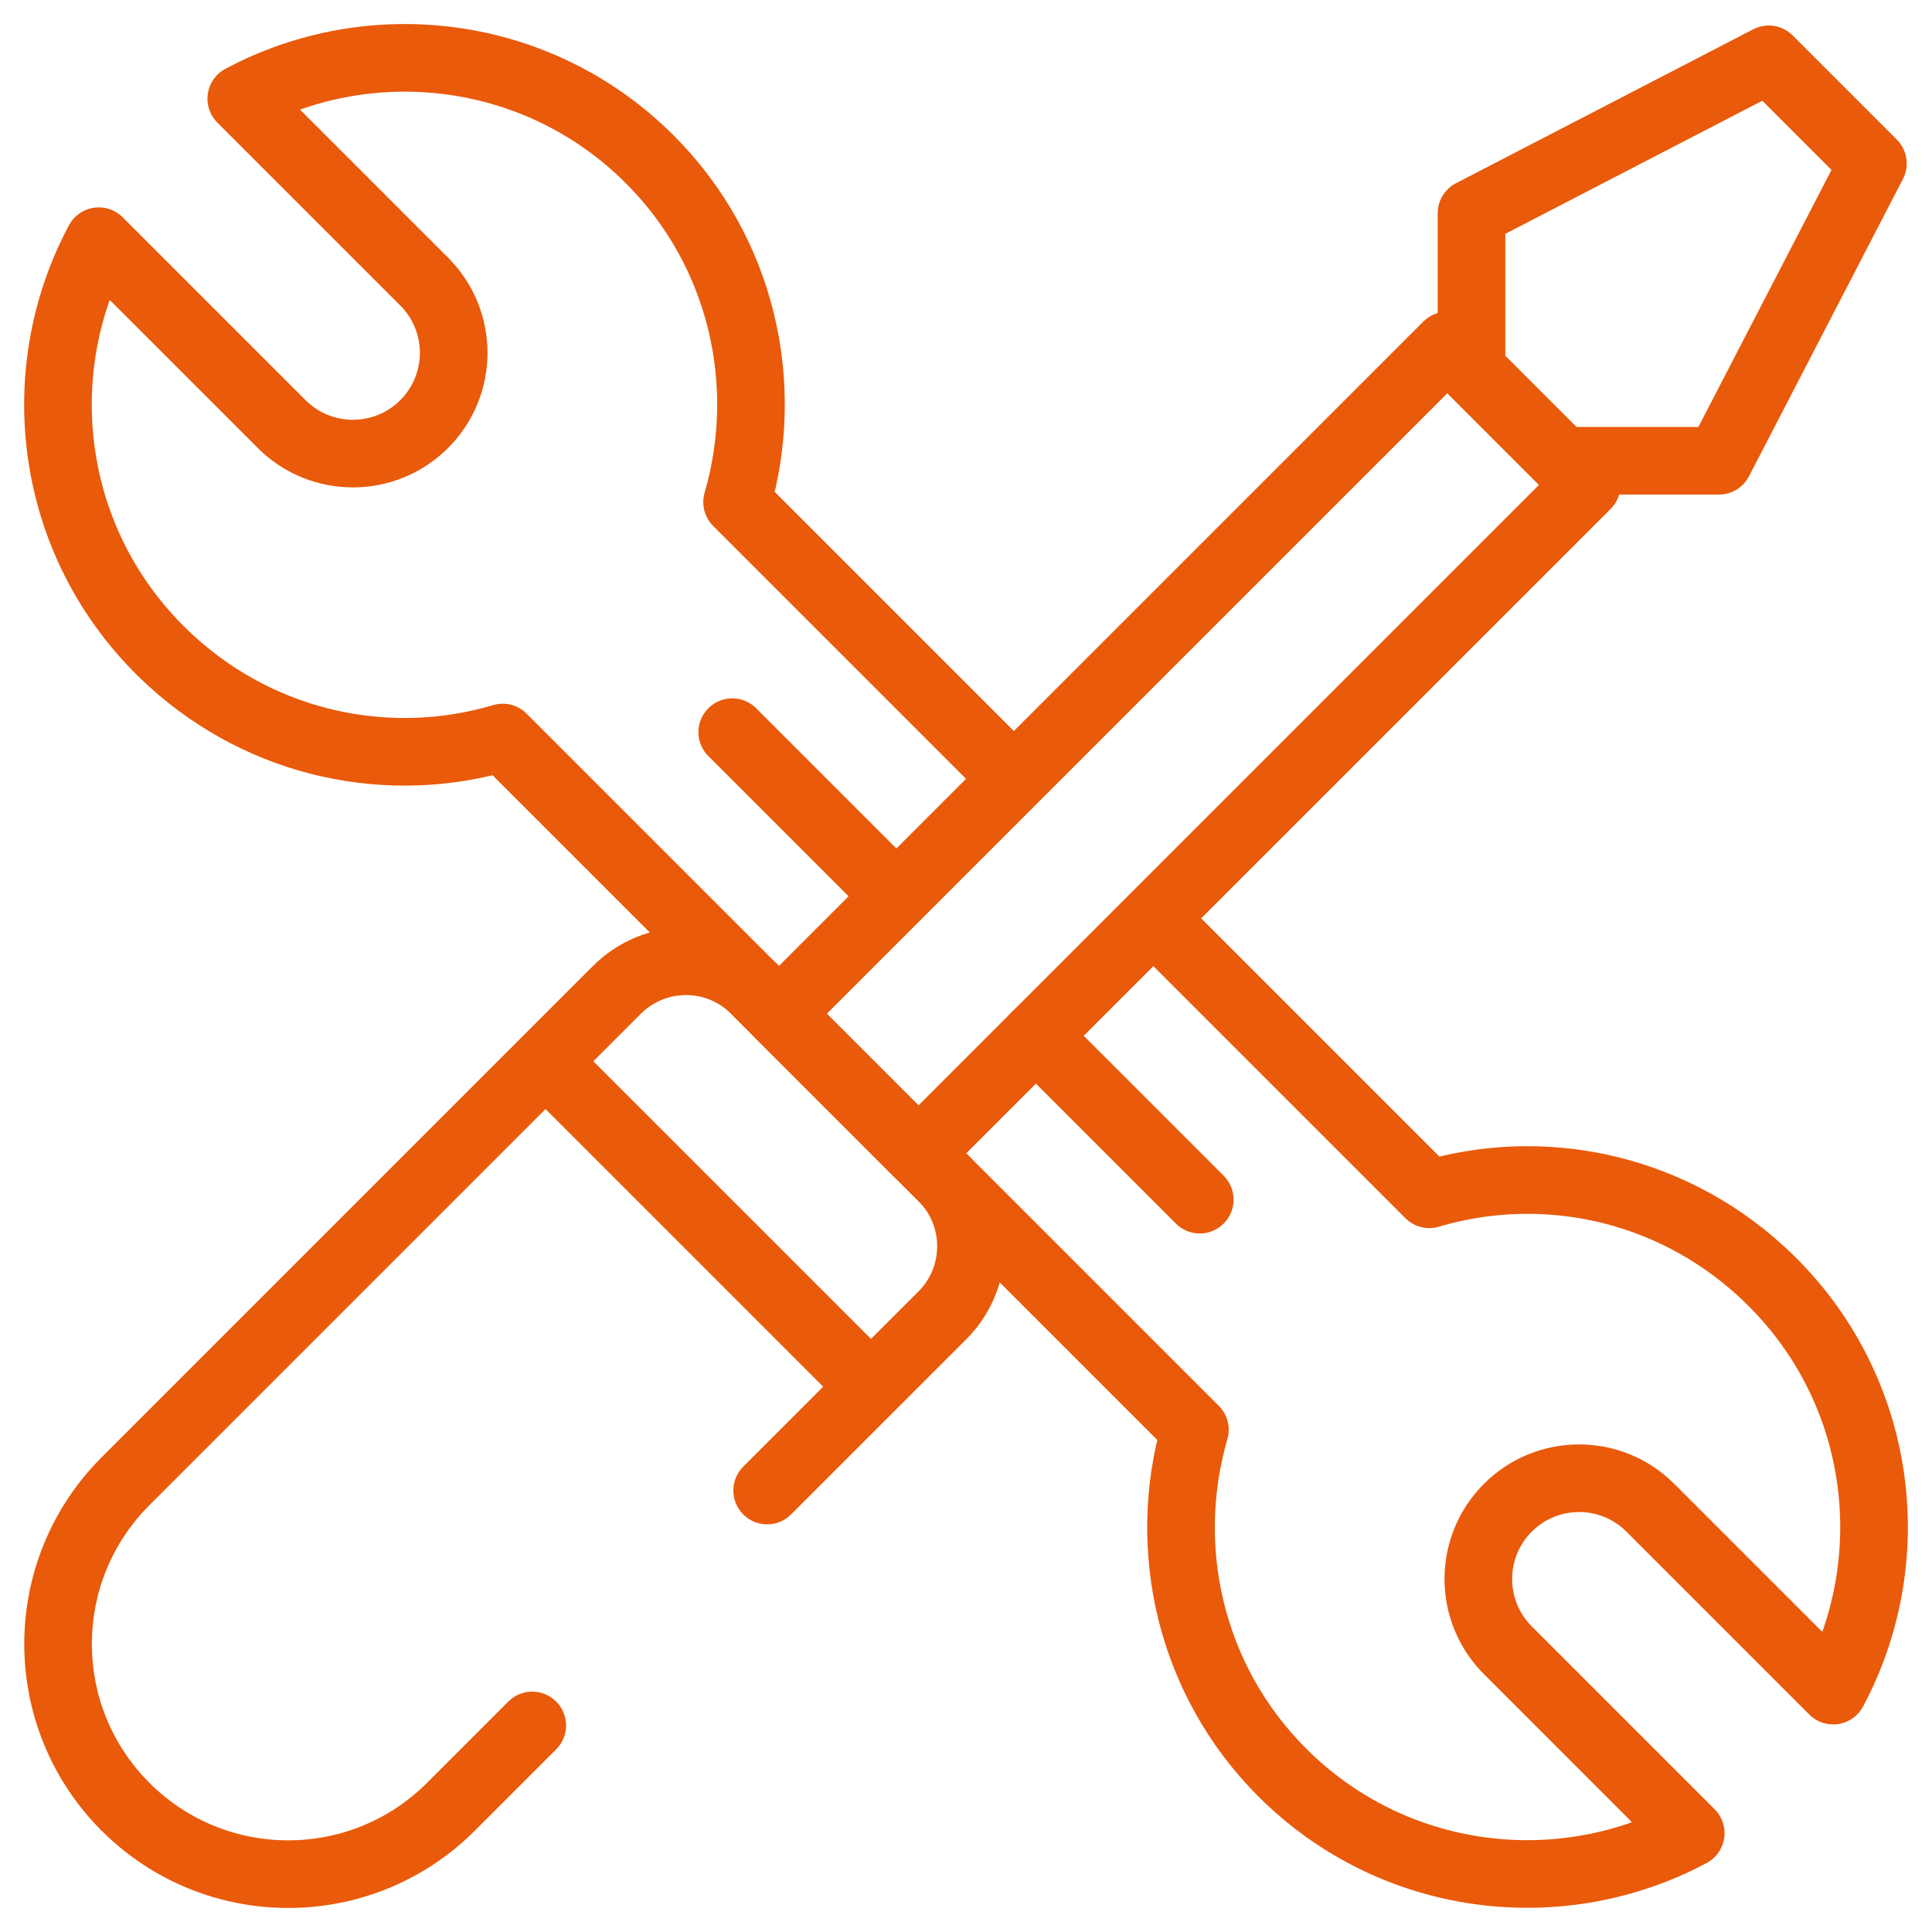 <svg xmlns="http://www.w3.org/2000/svg" width="100" height="100" viewBox="0 0 100 100" fill="none"><path d="M52.259 40.094L38.152 25.987C39.922 19.902 38.429 13.045 33.632 8.248C27.907 2.523 19.278 1.479 12.488 5.108L21.955 14.574C23.992 16.611 23.992 19.913 21.955 21.95C19.918 23.987 16.615 23.987 14.579 21.95L5.113 12.485C1.354 19.518 2.609 28.526 8.889 34.235C13.681 38.59 20.187 39.908 26.019 38.175L61.848 74.004C60.078 80.089 61.571 86.946 66.368 91.743C72.093 97.469 80.723 98.513 87.512 94.884L78.046 85.417C76.009 83.38 76.009 80.078 78.046 78.041C80.083 76.004 83.385 76.004 85.422 78.041L94.887 87.506C98.646 80.473 97.392 71.465 91.111 65.757C86.319 61.401 79.814 60.083 73.981 61.816L59.838 47.673" stroke="#E95A0A" stroke-width="3.5" stroke-miterlimit="10" stroke-linecap="round" stroke-linejoin="round"></path><path d="M53.618 53.613L62.099 62.094" stroke="#E95A0A" stroke-width="3.5" stroke-miterlimit="10" stroke-linecap="round" stroke-linejoin="round"></path><path d="M37.901 37.897L46.115 46.11" stroke="#E95A0A" stroke-width="3.5" stroke-miterlimit="10" stroke-linecap="round" stroke-linejoin="round"></path><path d="M39.708 77.15L48.777 68.082C50.751 66.108 50.751 62.907 48.777 60.933L39.079 51.235C37.105 49.261 33.905 49.261 31.931 51.235L6.495 76.671C1.843 81.323 1.843 88.865 6.495 93.517C11.147 98.169 18.689 98.169 23.341 93.517L27.549 89.309" stroke="#E95A0A" stroke-width="3.5" stroke-miterlimit="10" stroke-linecap="round" stroke-linejoin="round"></path><path d="M82.13 25.102L74.91 17.882L40.317 52.474L47.537 59.694L82.13 25.102Z" stroke="#E95A0A" stroke-width="3.5" stroke-miterlimit="10" stroke-linecap="round" stroke-linejoin="round"></path><path d="M28.612 55.305L44.707 71.4" stroke="#E95A0A" stroke-width="3.5" stroke-miterlimit="10" stroke-linecap="round" stroke-linejoin="round"></path><path d="M81.188 23.848H88.973L96.941 8.462L91.55 3.071L76.164 11.039V18.789" stroke="#E95A0A" stroke-width="3.5" stroke-miterlimit="10" stroke-linecap="round" stroke-linejoin="round"></path></svg>